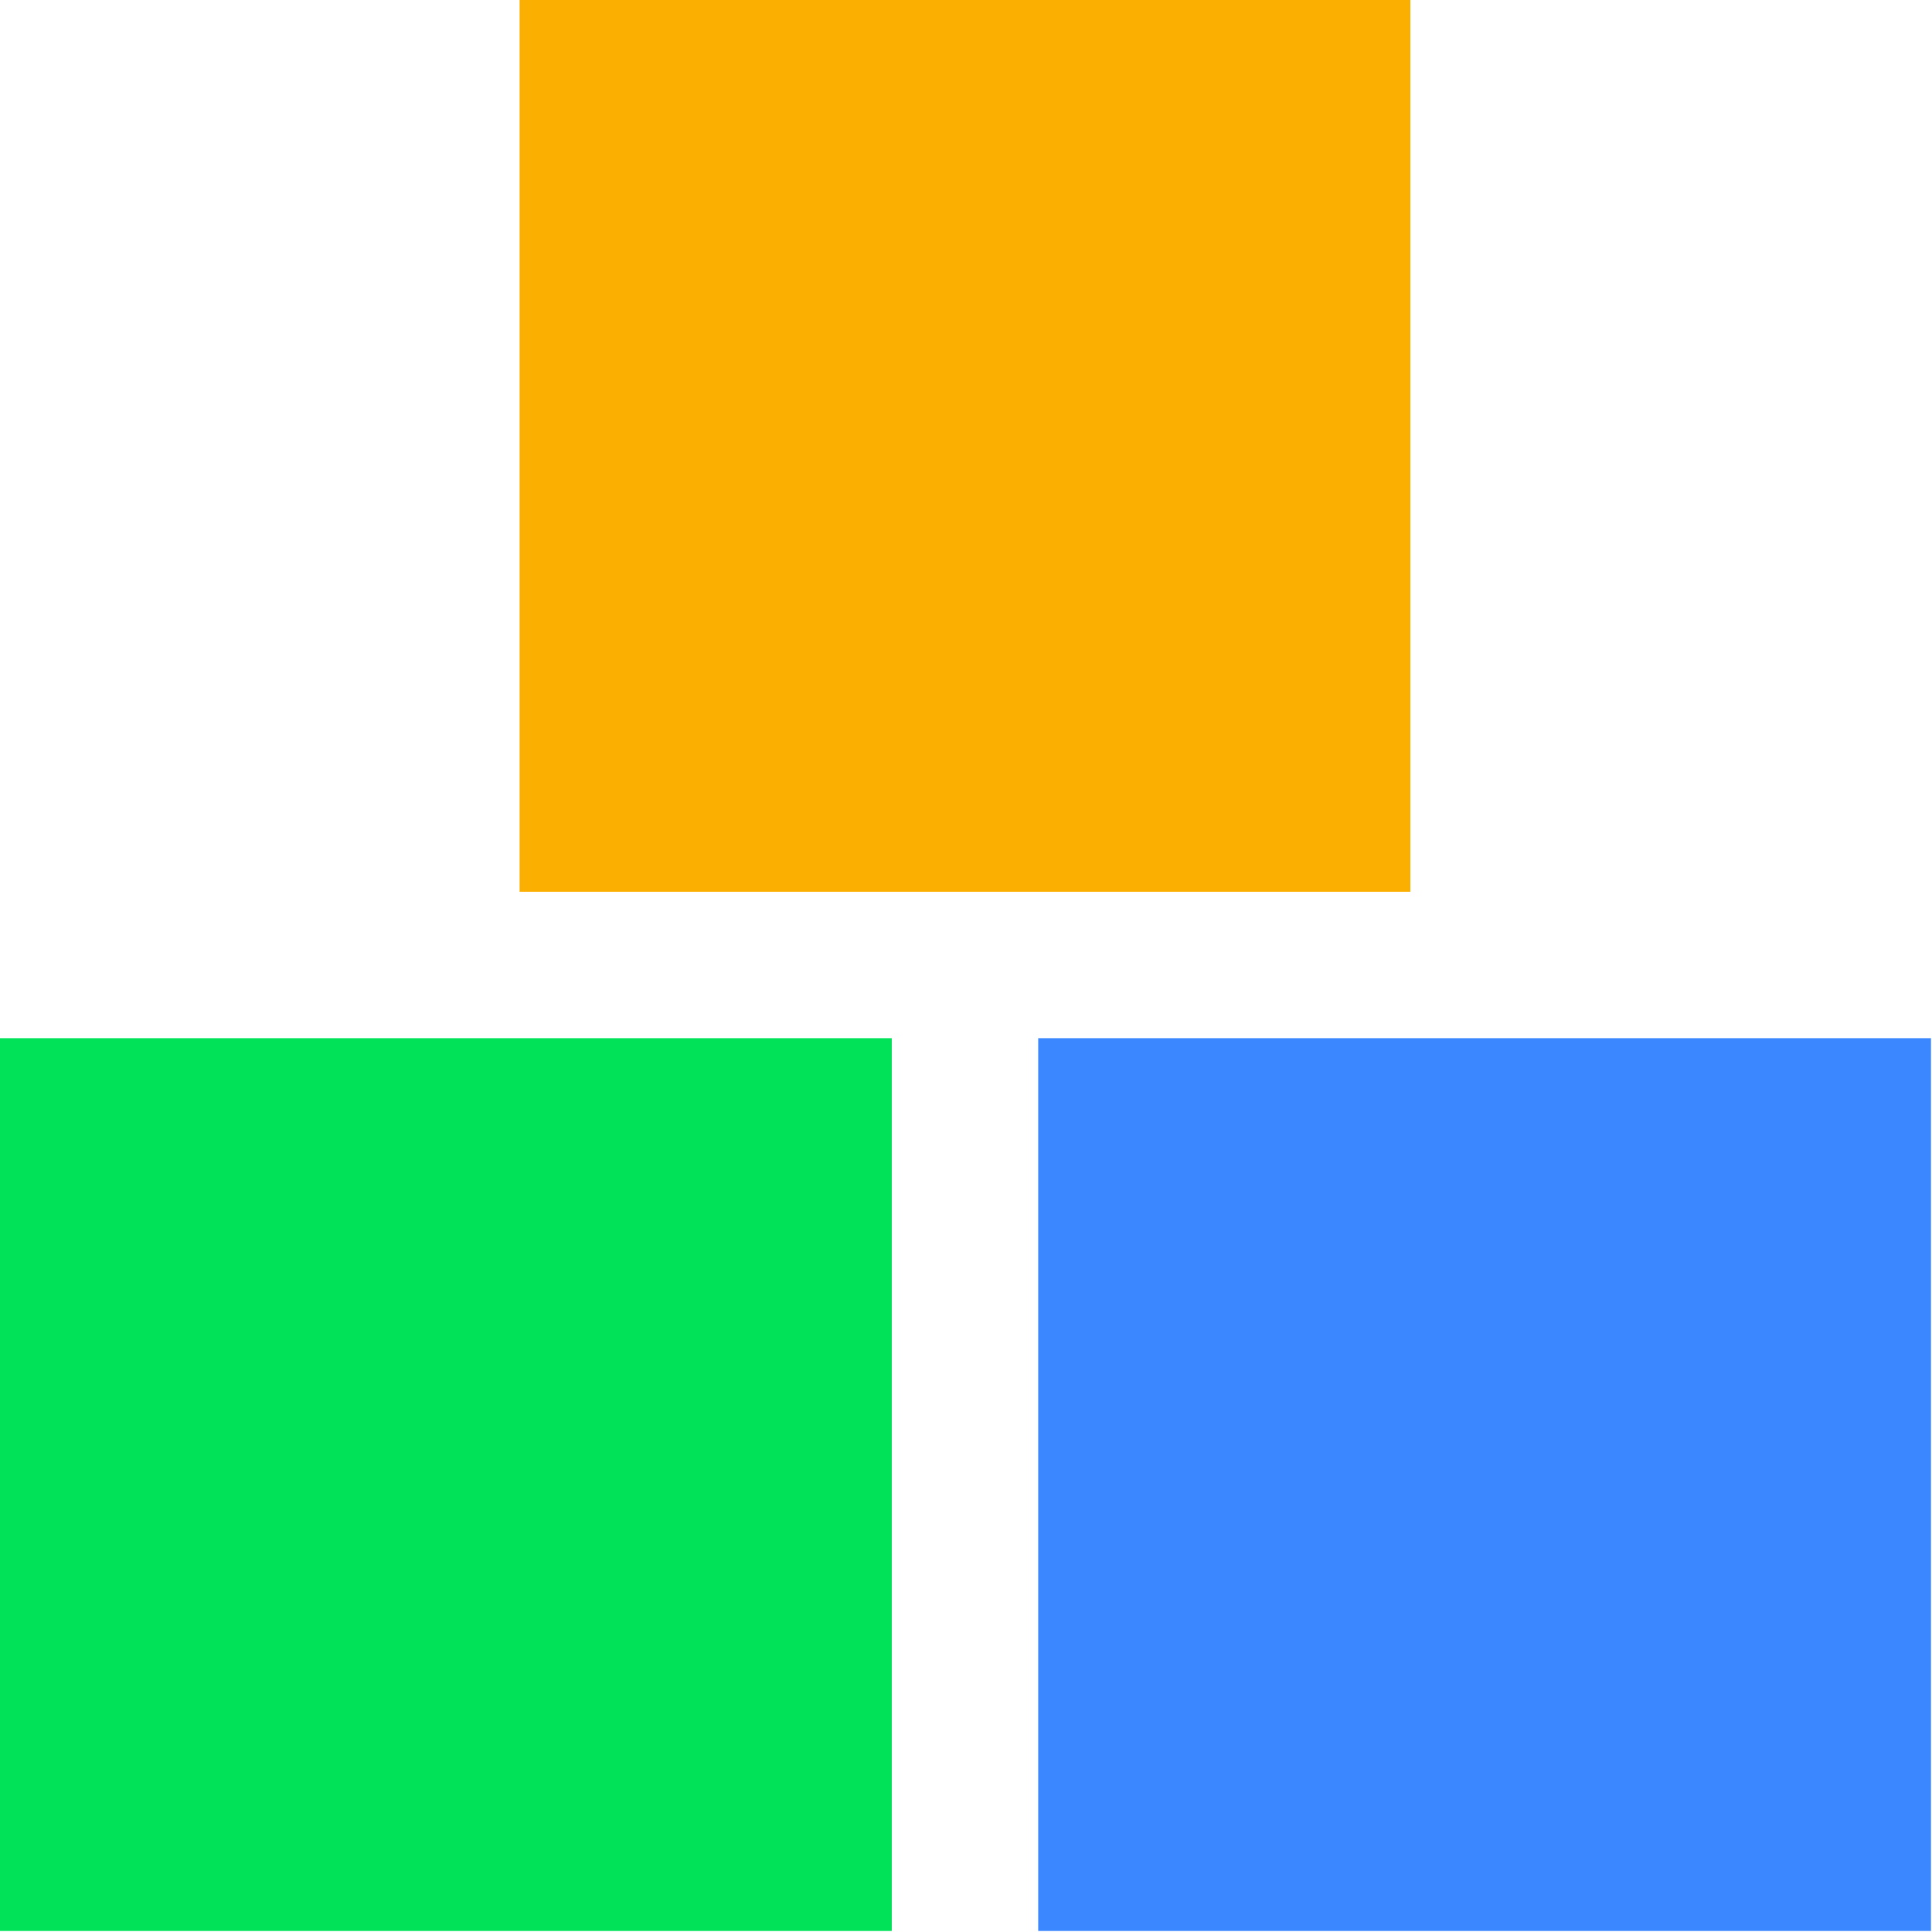 <?xml version="1.0" encoding="UTF-8"?>
<!DOCTYPE svg PUBLIC "-//W3C//DTD SVG 1.1//EN" "http://www.w3.org/Graphics/SVG/1.1/DTD/svg11.dtd">
<svg xmlns="http://www.w3.org/2000/svg" version="1.1" width="950px" height="950px" style="shape-rendering:geometricPrecision; text-rendering:geometricPrecision; image-rendering:optimizeQuality; fill-rule:evenodd; clip-rule:evenodd" xmlns:xlink="http://www.w3.org/1999/xlink">
<g><path style="opacity:0.998" fill="#fbaf00" d="M 255.5,-0.5 C 401.5,-0.5 547.5,-0.5 693.5,-0.5C 693.5,145.833 693.5,292.167 693.5,438.5C 547.5,438.5 401.5,438.5 255.5,438.5C 255.5,292.167 255.5,145.833 255.5,-0.5 Z"/></g>
<g><path style="opacity:0.996" fill="#00e259" d="M -0.5,510.5 C 145.833,510.5 292.167,510.5 438.5,510.5C 438.5,656.833 438.5,803.167 438.5,949.5C 292.167,949.5 145.833,949.5 -0.5,949.5C -0.5,803.167 -0.5,656.833 -0.5,510.5 Z"/></g>
<g><path style="opacity:0.995" fill="#3b87ff" d="M 949.5,510.5 C 949.5,656.833 949.5,803.167 949.5,949.5C 803.167,949.5 656.833,949.5 510.5,949.5C 510.5,803.167 510.5,656.833 510.5,510.5C 656.833,510.5 803.167,510.5 949.5,510.5 Z"/></g>
</svg>
